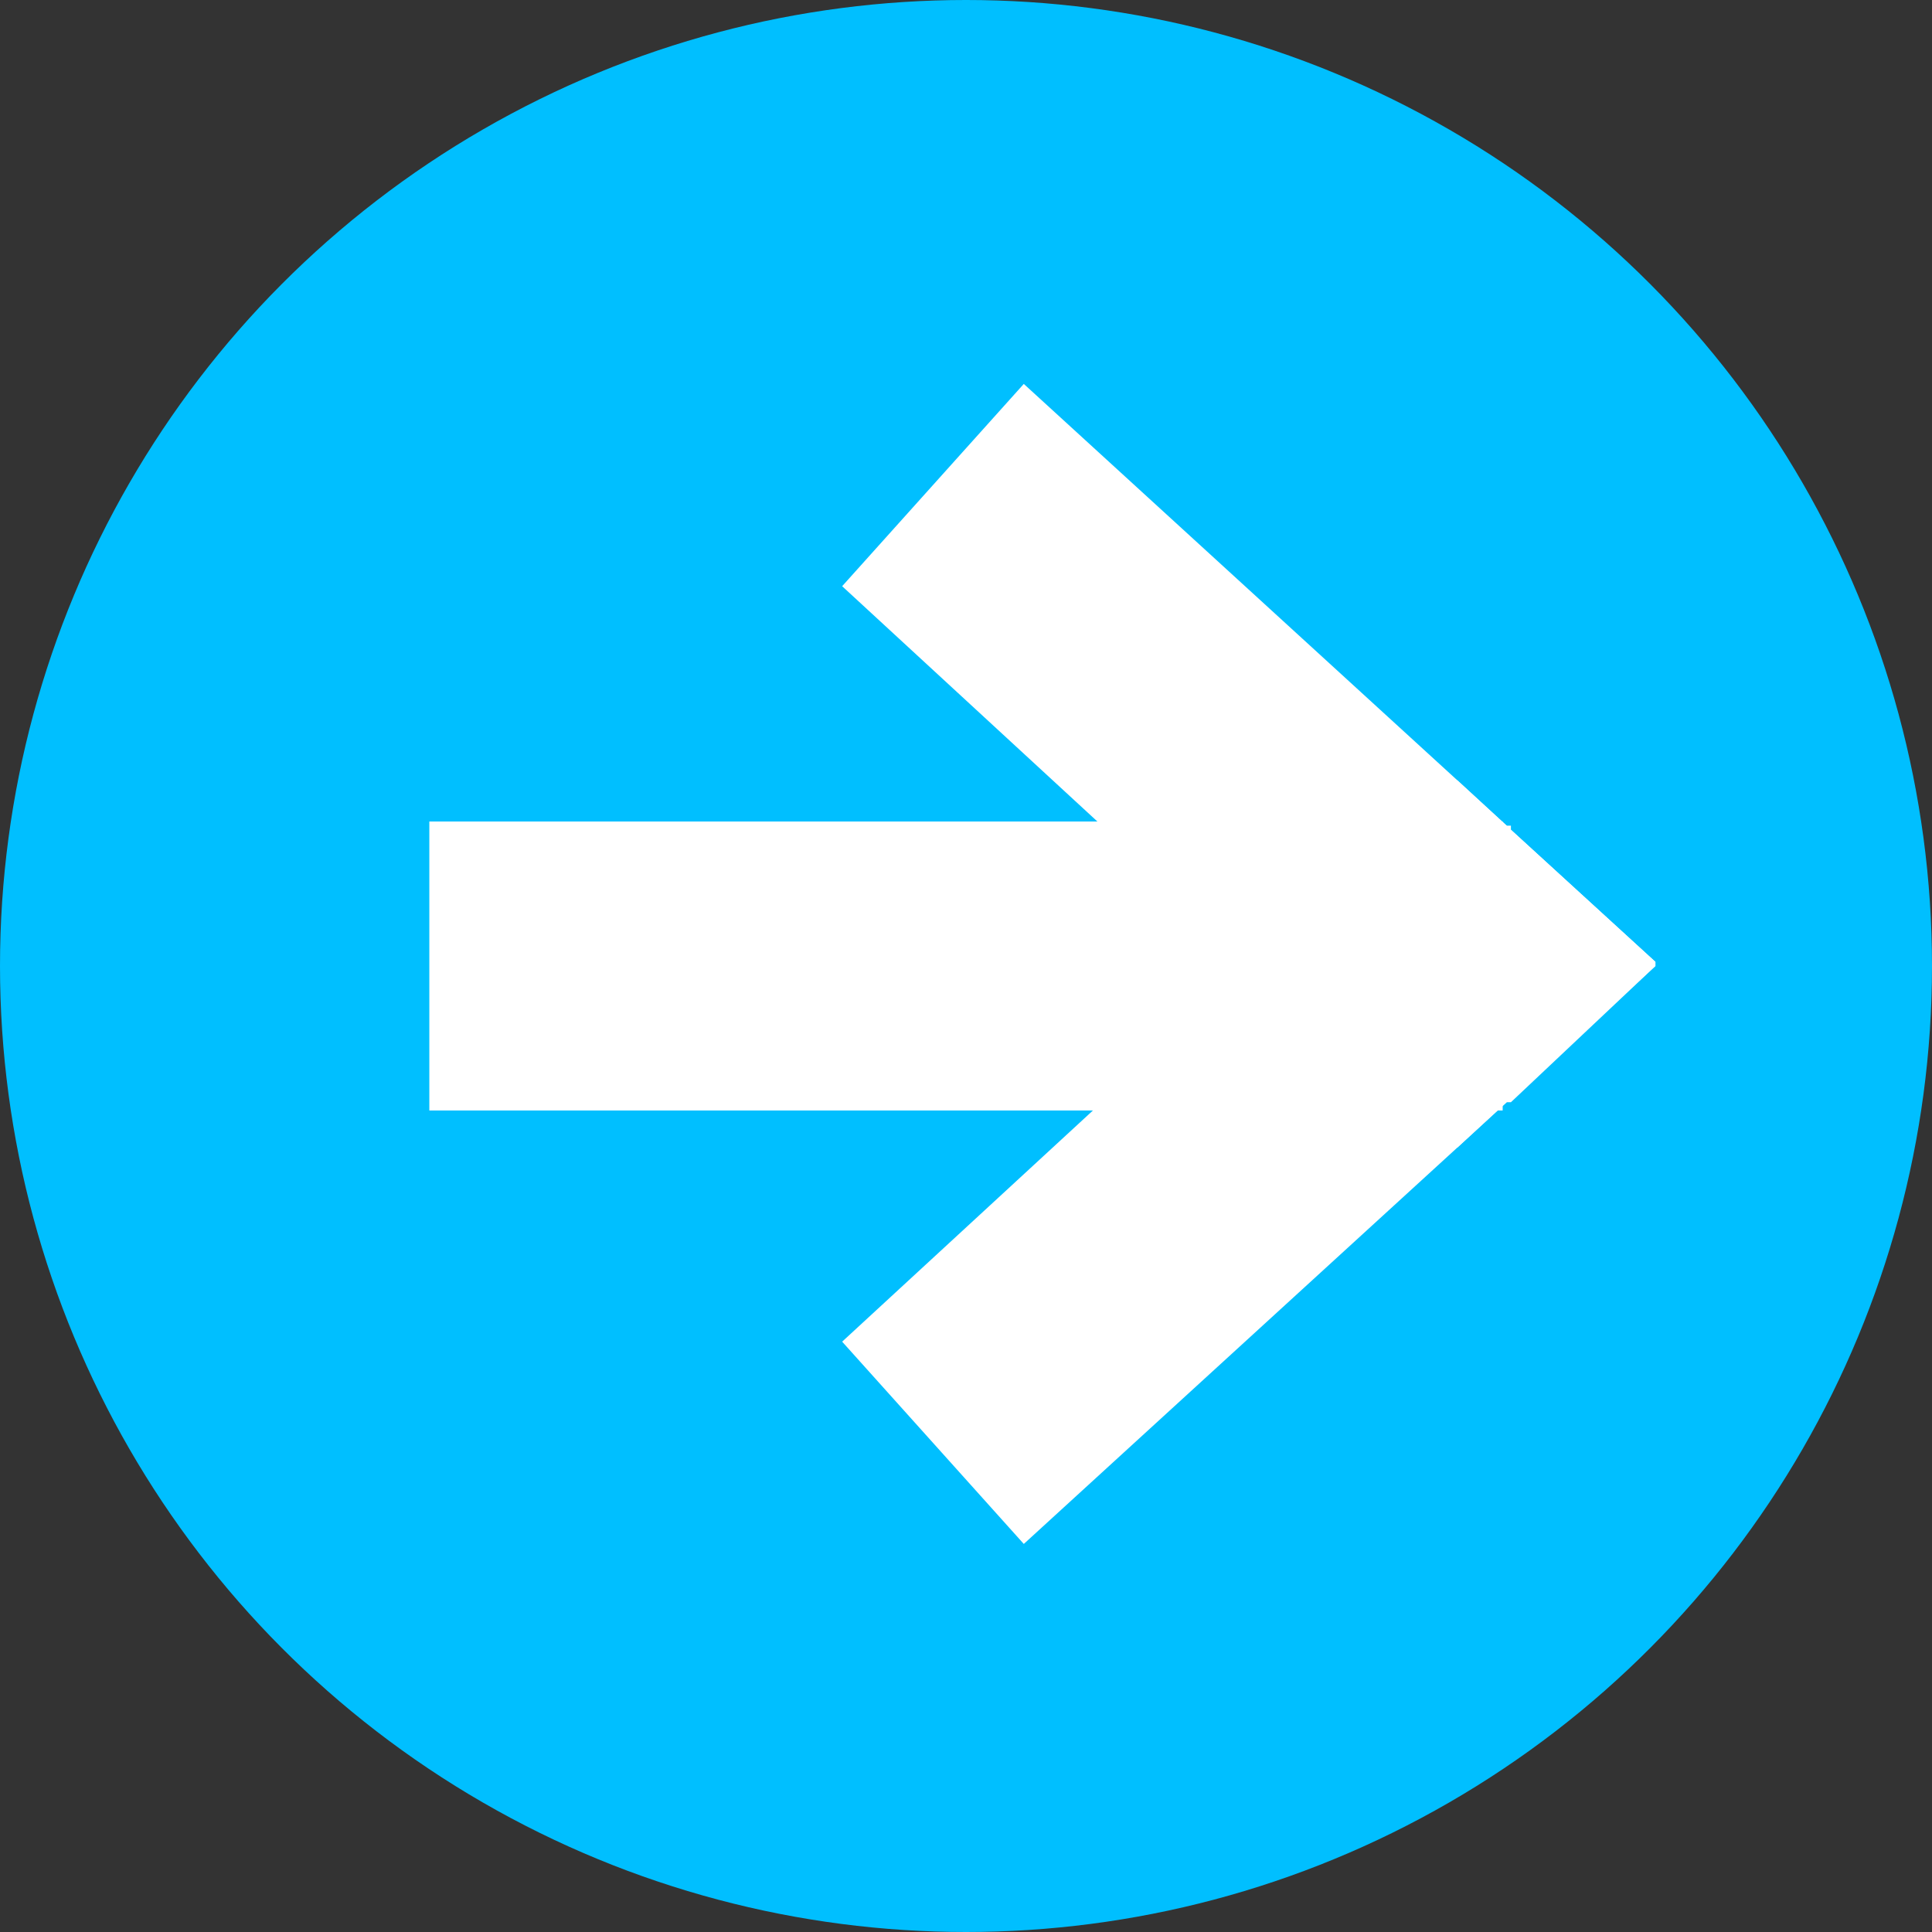 <svg id="Layer_1" data-name="Layer 1" xmlns="http://www.w3.org/2000/svg" width="46.8" height="46.8" viewBox="0 0 46.8 46.8">
  <rect x="0" y="0" width="46.8" height="46.8" fill="#333333" stroke="none"/>
  <defs>
    <style>
      .cls-1 {
        fill: #00bfff;
      }

      .cls-2 {
        fill: #fff;
      }
    </style>
  </defs>
  <title>circle-right</title>
  <g>
    <circle class="cls-1" cx="23.4" cy="23.4" r="23.4"/>
    <rect class="cls-2" x="10.4" y="19.9" width="26" height="7"/>
    <polygon class="cls-2" points="35.3 27.8 34 26.7 30.4 23.4 26.8 20.1 20.4 14.2 24.8 9.3 35.3 18.9 36.6 20.1 40.1 23.3 40.1 23.4 36.6 26.7 36.6 26.7 36.5 26.7 35.3 27.8"/>
    <polygon class="cls-2" points="35.3 18.9 34 20 30.4 23.3 26.8 26.6 20.4 32.5 24.8 37.4 35.3 27.8 36.6 26.6 40.1 23.4 40.1 23.3 36.6 20.1 36.6 20 36.5 20 35.3 18.9"/>
  </g>
</svg>

